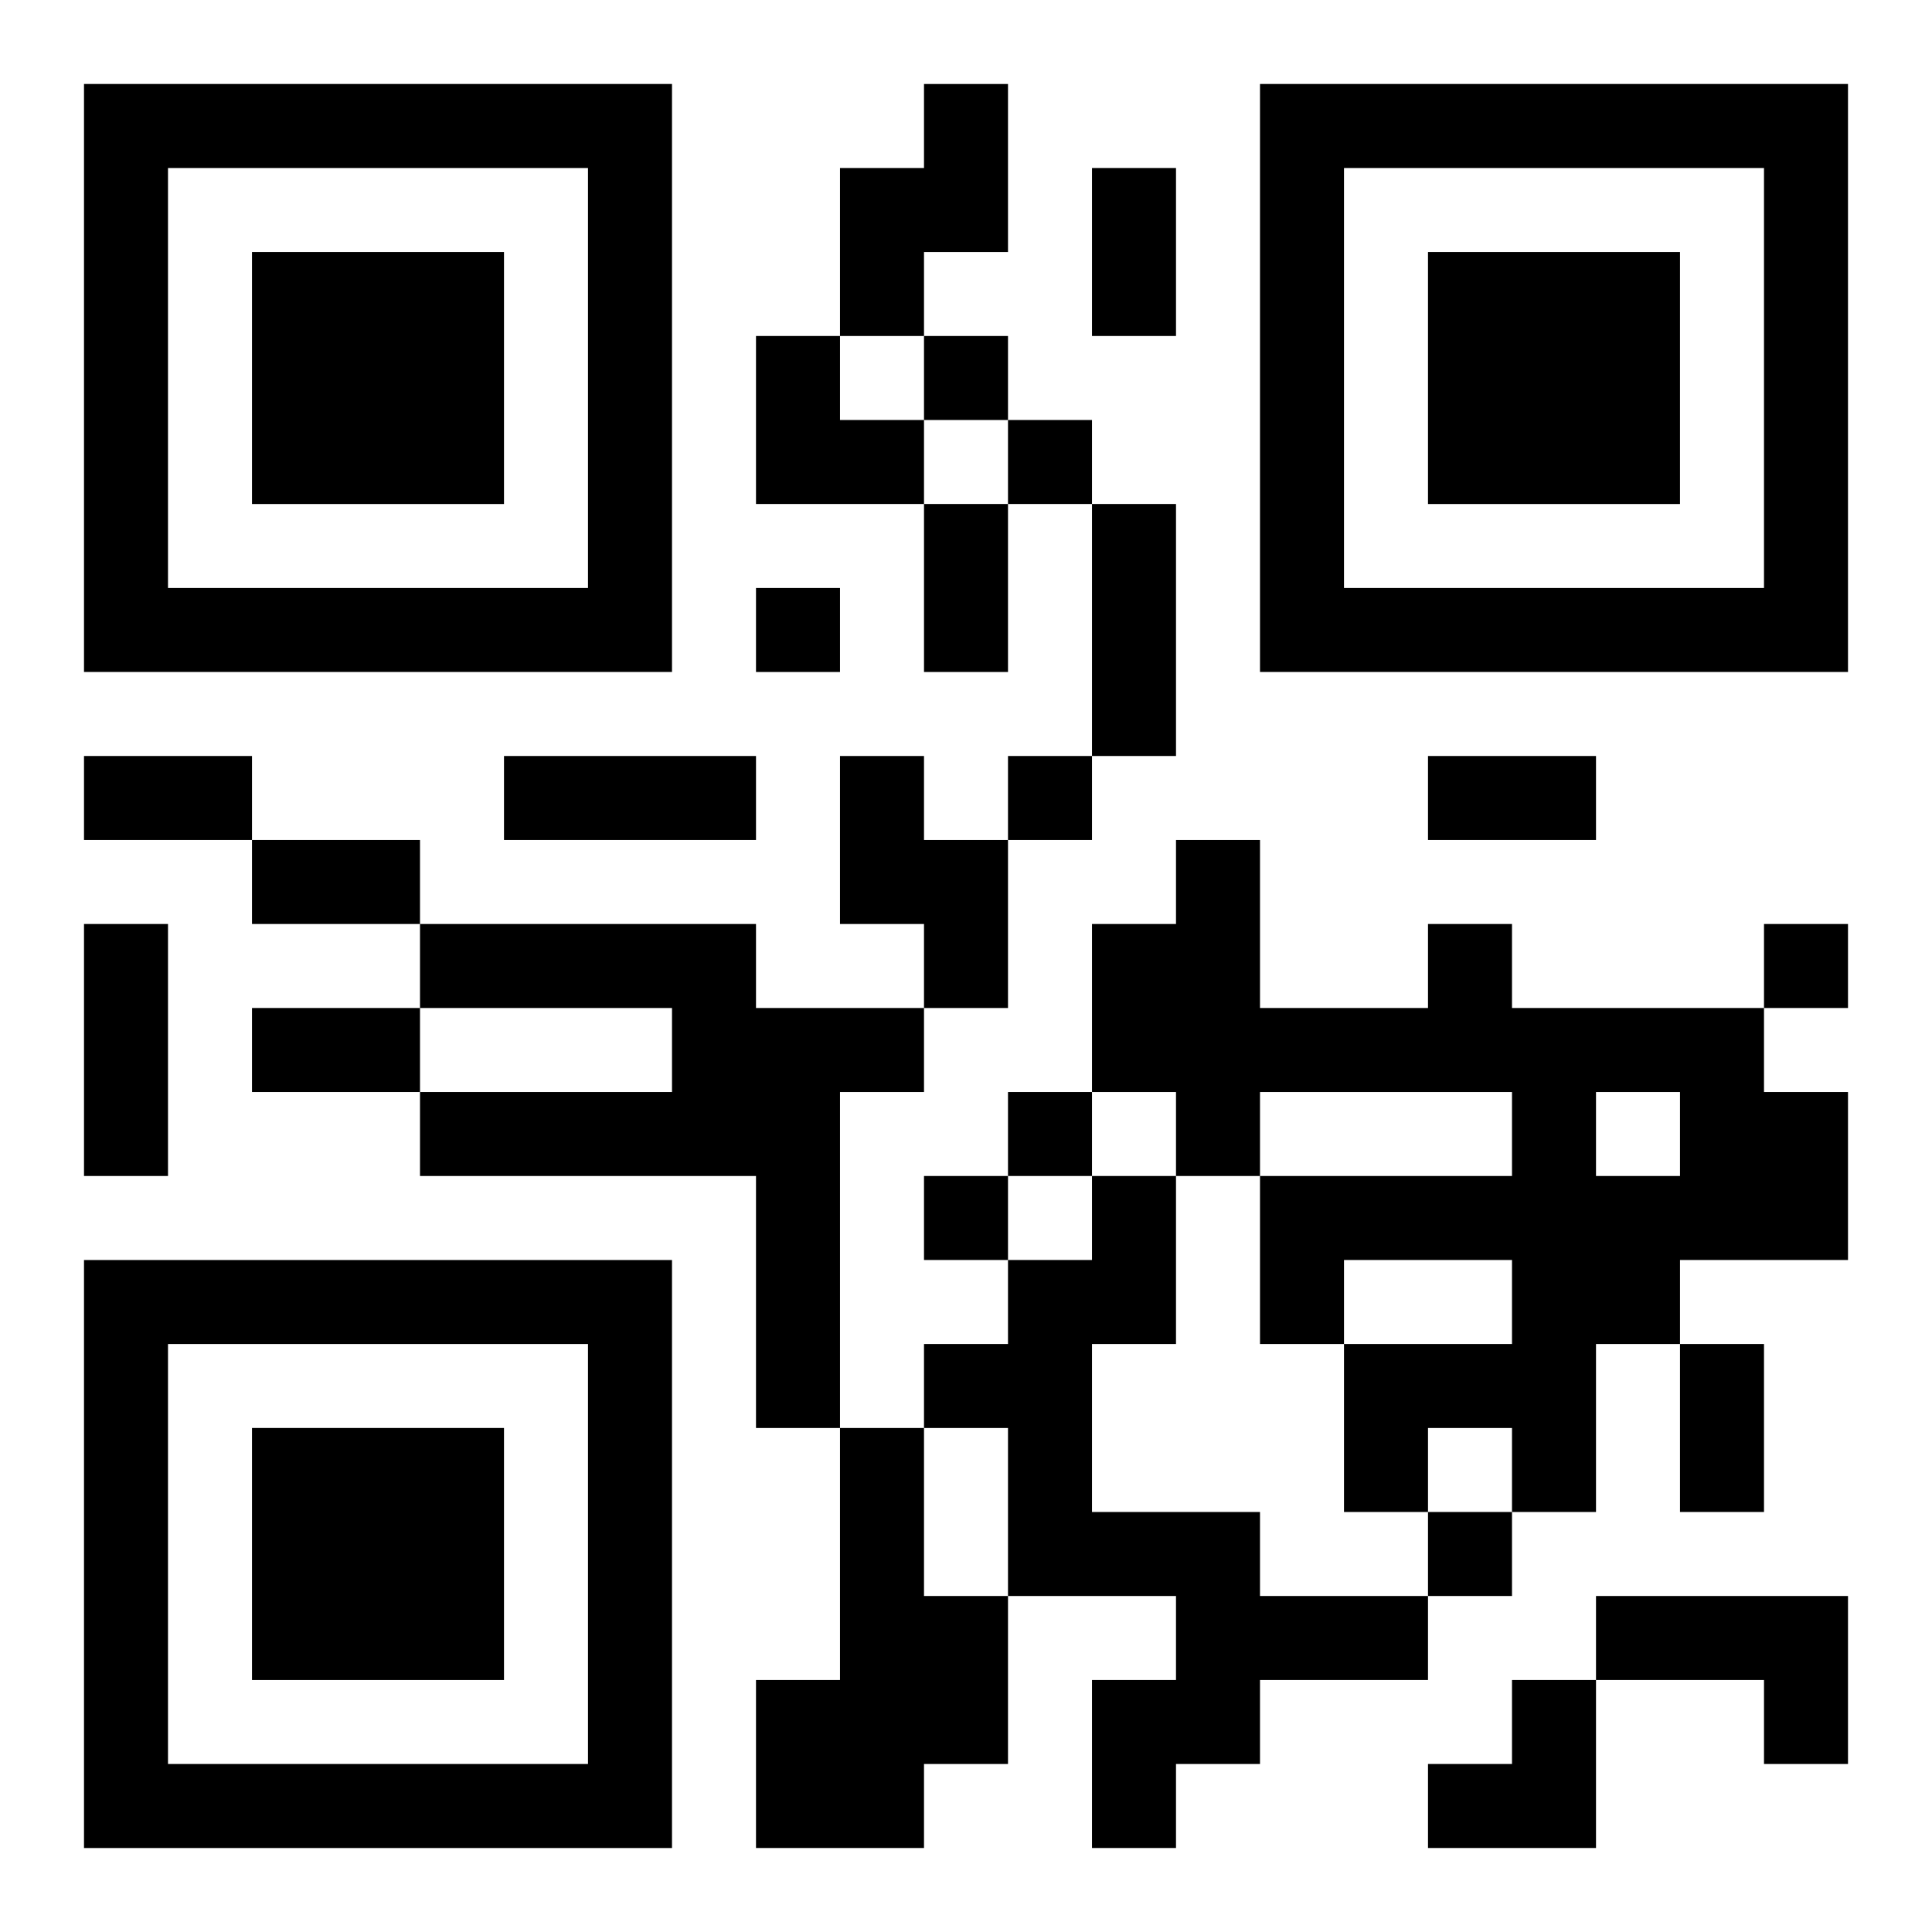<?xml version="1.0" encoding="UTF-8"?>
<svg width="250" height="250" baseProfile="full" version="1.1" viewBox="-1 -1 23 23" xmlns="http://www.w3.org/2000/svg" xmlns:xlink="http://www.w3.org/1999/xlink"><symbol id="a"><path d="m0 7v7h7v-7h-7zm1 1h5v5h-5v-5zm1 1v3h3v-3h-3z"/></symbol><use y="-7" xlink:href="#a"/><use y="7" xlink:href="#a"/><use x="14" y="-7" xlink:href="#a"/><path d="m10 0h1v2h-1v1h-1v-2h1v-1m-1 8h1v1h1v2h-1v-1h-1v-2m-5 2h4v1h2v1h-1v4h-1v-3h-4v-1h3v-1h-3v-1m12 0h1v1h3v1h1v2h-2v1h-1v2h-1v-1h-1v1h-1v-2h2v-1h-2v1h-1v-2h3v-1h-3v1h-1v-1h-1v-2h1v-1h1v2h2v-1m2 2v1h1v-1h-1m-6 1h1v2h-1v2h2v1h2v1h-2v1h-1v1h-1v-2h1v-1h-2v-2h-1v-1h1v-1h1v-1m-3 3h1v2h1v2h-1v1h-2v-2h1v-3m9 2h3v2h-1v-1h-2v-1m-8-15v1h1v-1h-1m1 1v1h1v-1h-1m-3 2v1h1v-1h-1m3 2v1h1v-1h-1m9 2v1h1v-1h-1m-9 2v1h1v-1h-1m-1 1v1h1v-1h-1m6 4v1h1v-1h-1m-4-16h1v2h-1v-2m-2 4h1v2h-1v-2m2 0h1v3h-1v-3m-12 3h2v1h-2v-1m5 0h3v1h-3v-1m11 0h2v1h-2v-1m-14 1h2v1h-2v-1m-2 1h1v3h-1v-3m2 1h2v1h-2v-1m17 4h1v2h-1v-2m-11-12h1v1h1v1h-2zm8 16m1 0h1v2h-2v-1h1z"/></svg>
